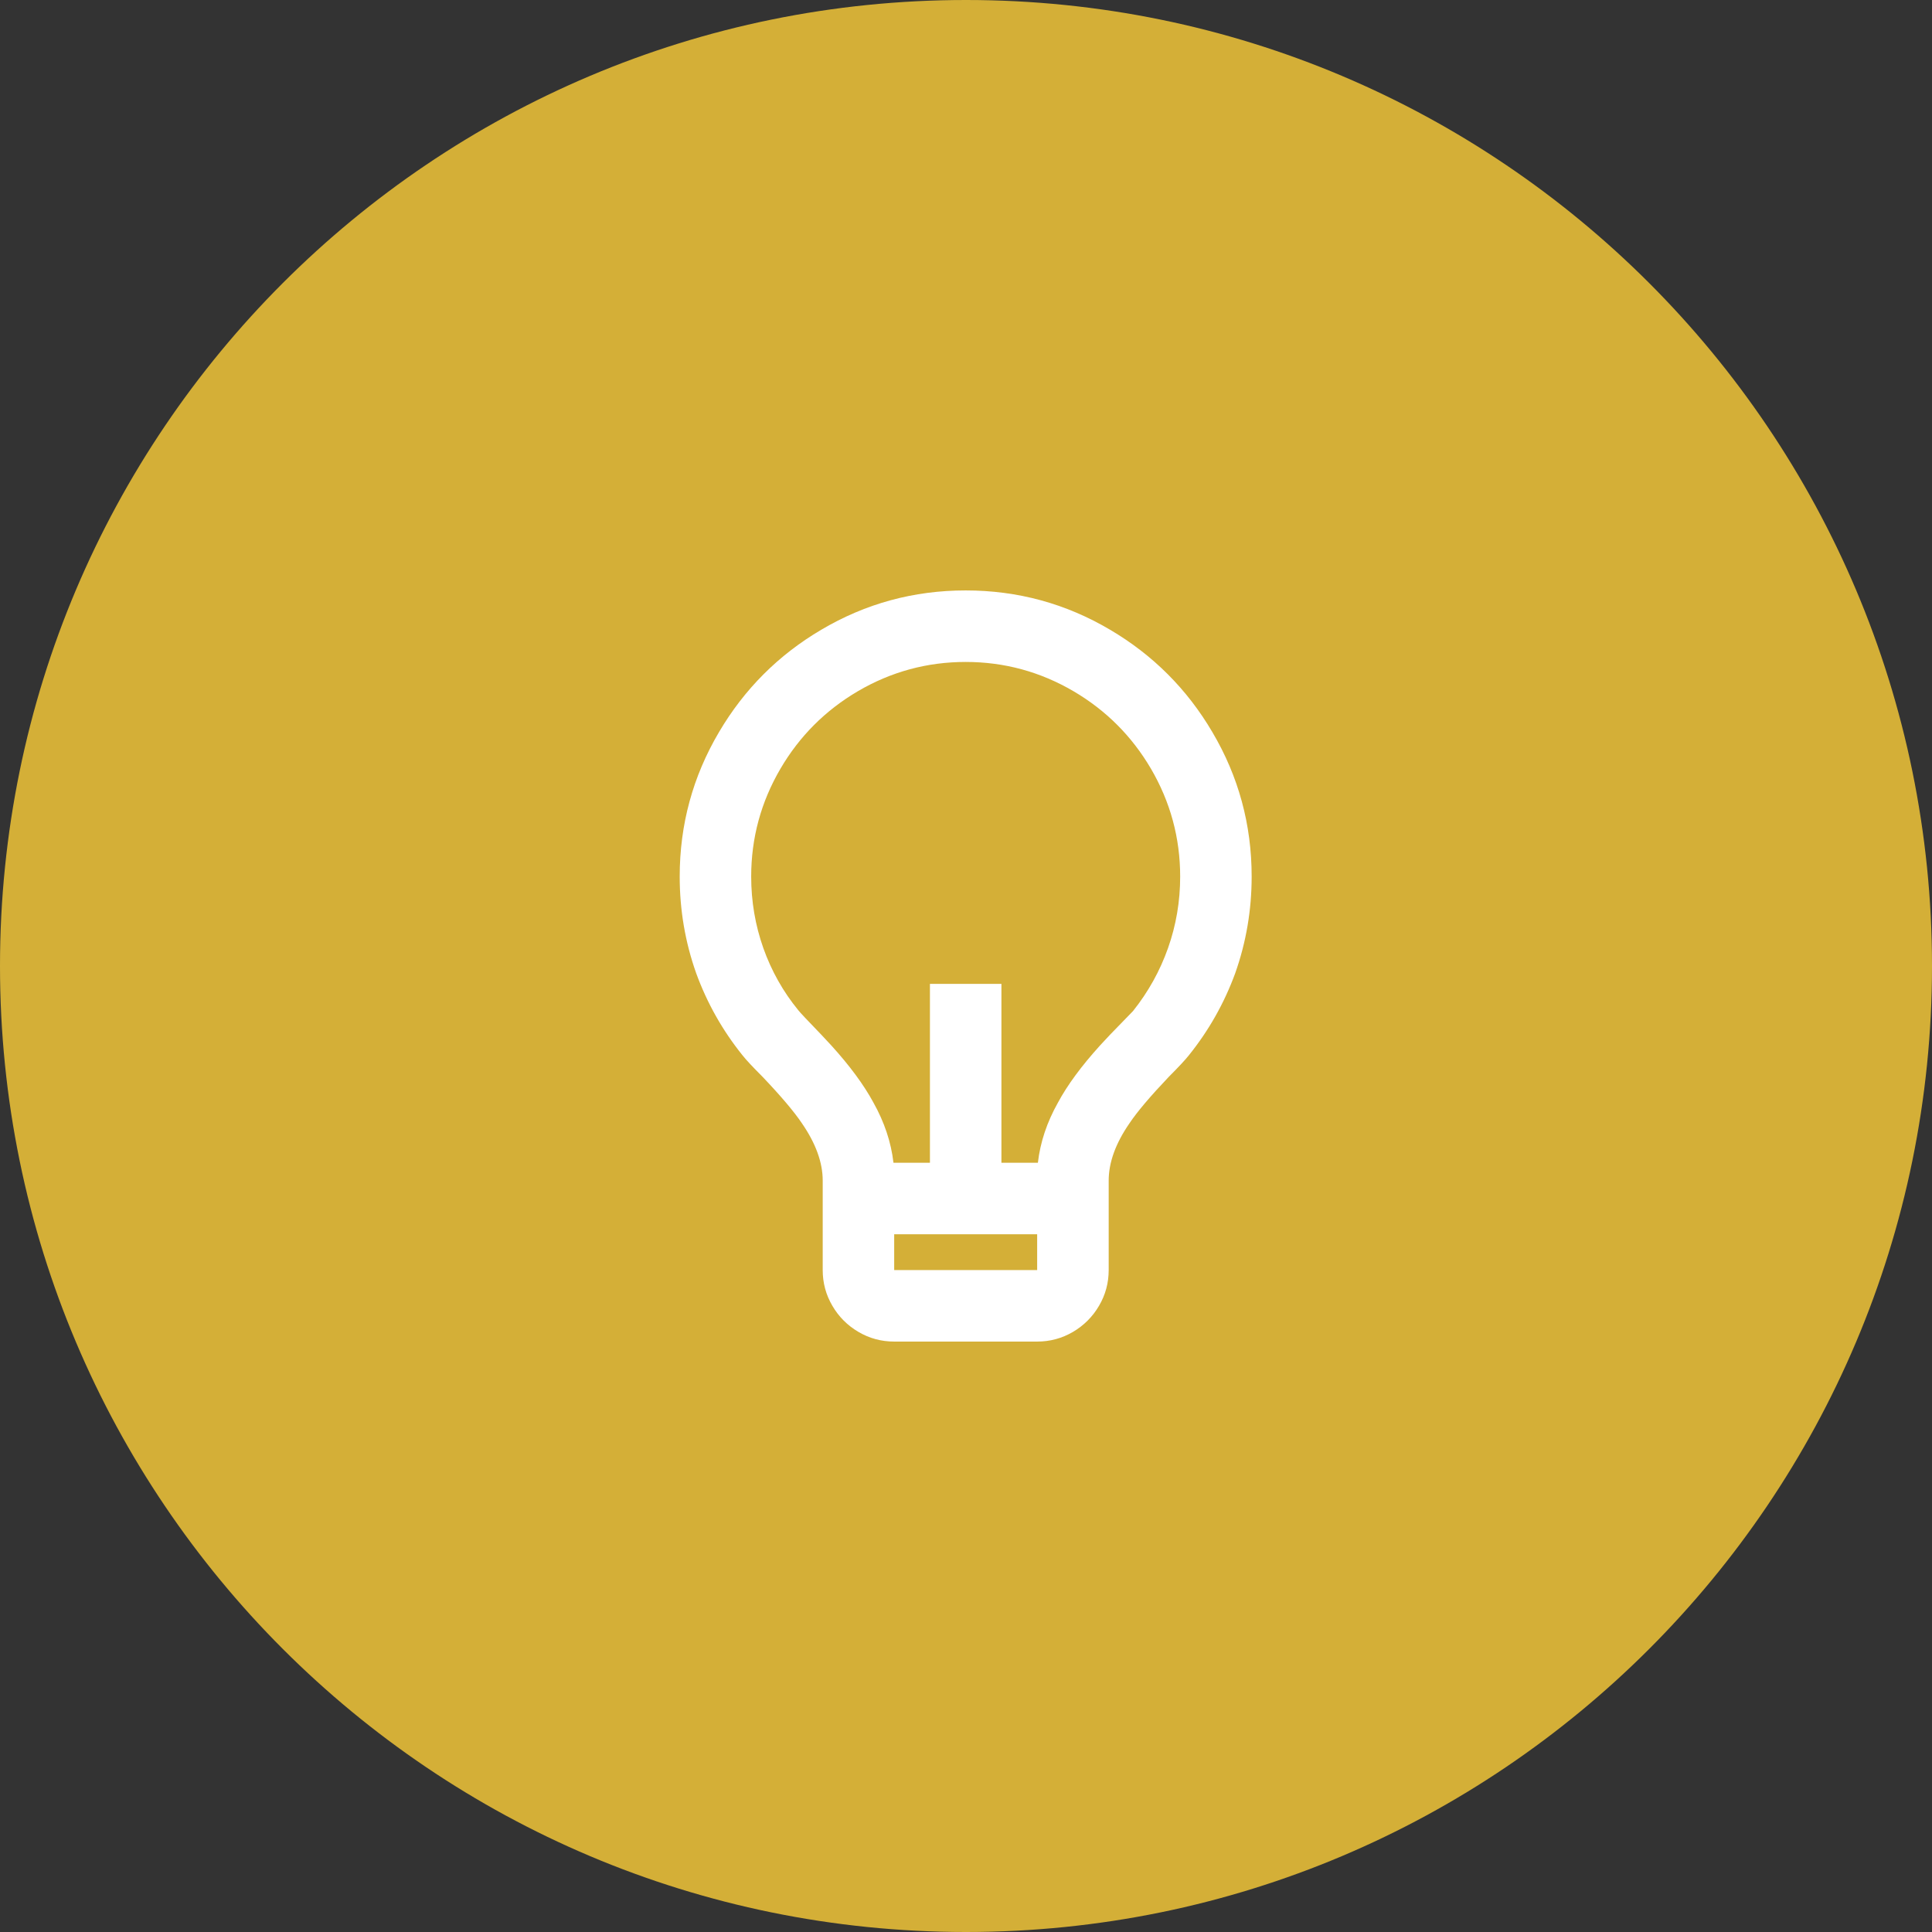 <svg width="48" height="48" viewBox="0 0 48 48" fill="none" xmlns="http://www.w3.org/2000/svg">
<rect x="0" y="0" width="48" height="48" fill="#333333" stroke="none"/>
<path d="M0 24C0 10.745 10.745 0 24 0C37.255 0 48 10.745 48 24C48 37.255 37.255 48 24 48C10.745 48 0 37.255 0 24Z" fill="#D4AF37"/>
<path d="M22.198 28.888H23.104V24.444H24.88V28.888H25.786C25.845 28.378 26.011 27.881 26.284 27.395C26.52 26.956 26.87 26.482 27.331 25.973L27.58 25.706C27.924 25.351 28.113 25.155 28.149 25.12C28.527 24.646 28.818 24.124 29.019 23.556C29.22 22.987 29.321 22.395 29.321 21.778C29.321 20.819 29.078 19.924 28.593 19.095C28.119 18.289 27.48 17.649 26.674 17.175C25.845 16.689 24.951 16.446 23.992 16.446C23.033 16.446 22.139 16.689 21.31 17.175C20.505 17.649 19.865 18.289 19.392 19.095C18.906 19.924 18.663 20.819 18.663 21.778C18.663 22.395 18.764 22.987 18.965 23.556C19.167 24.124 19.457 24.64 19.836 25.102C19.871 25.149 20.061 25.351 20.404 25.706L20.653 25.973C21.115 26.482 21.464 26.956 21.701 27.395C21.973 27.881 22.139 28.378 22.198 28.888ZM22.216 30.665V31.554H25.768V30.665H22.216ZM18.45 26.222C17.953 25.605 17.568 24.924 17.296 24.178C17.023 23.408 16.887 22.608 16.887 21.778C16.887 20.487 17.213 19.29 17.864 18.188C18.492 17.122 19.338 16.274 20.404 15.646C21.505 14.995 22.701 14.669 23.992 14.669C25.283 14.669 26.479 14.995 27.58 15.646C28.646 16.274 29.493 17.122 30.12 18.188C30.771 19.29 31.097 20.487 31.097 21.778C31.097 22.608 30.961 23.408 30.689 24.178C30.416 24.924 30.031 25.605 29.534 26.222C29.451 26.328 29.285 26.506 29.037 26.755C28.575 27.241 28.249 27.626 28.06 27.91C27.716 28.408 27.545 28.882 27.545 29.332V31.554C27.545 31.874 27.465 32.17 27.305 32.442C27.145 32.715 26.929 32.931 26.657 33.091C26.384 33.251 26.088 33.331 25.768 33.331H22.216C21.896 33.331 21.6 33.251 21.328 33.091C21.055 32.931 20.839 32.715 20.68 32.442C20.52 32.17 20.44 31.874 20.44 31.554V29.332C20.44 28.882 20.268 28.408 19.925 27.91C19.735 27.626 19.41 27.241 18.948 26.755C18.699 26.506 18.533 26.328 18.45 26.222Z" fill="white"/>
</svg>
